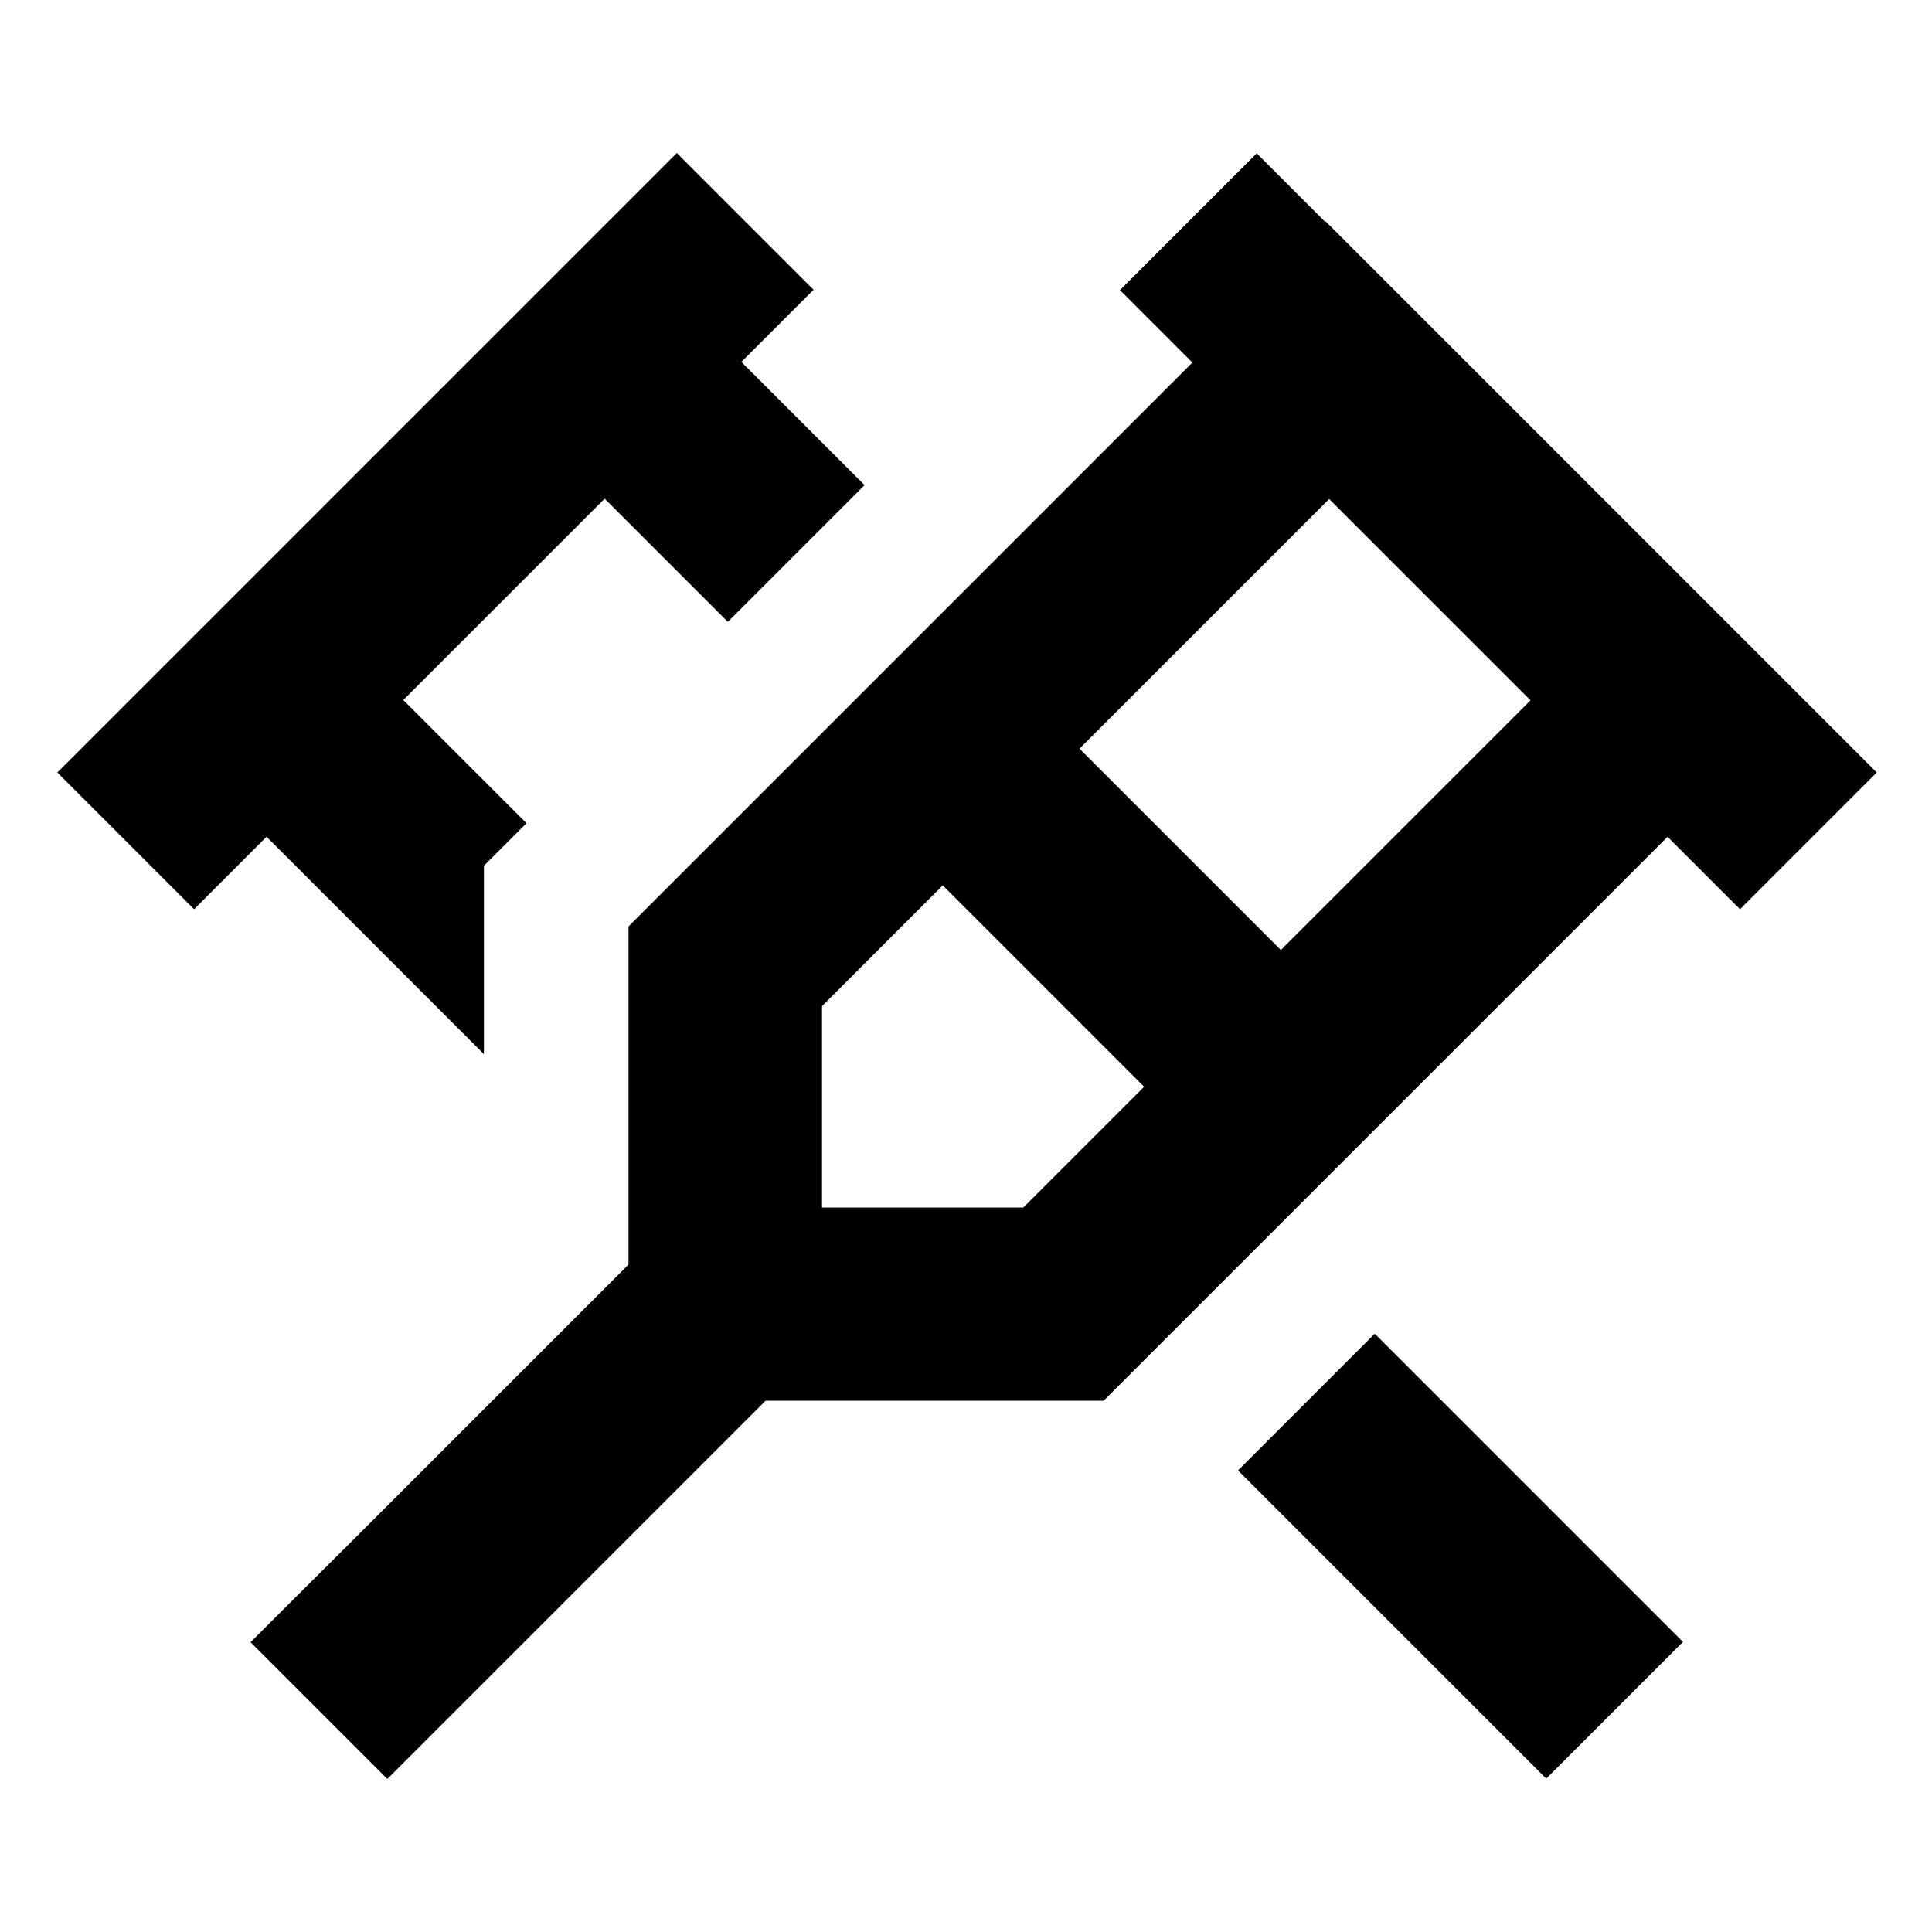 <svg xmlns="http://www.w3.org/2000/svg" viewBox="0 0 640 640"><!--! Font Awesome Pro 7.1.0 by @fontawesome - https://fontawesome.com License - https://fontawesome.com/license (Commercial License) Copyright 2025 Fonticons, Inc. --><path fill="currentColor" d="M245.5 120L246.9 118.6L269.5 96L224.2 50.7L201.6 73.3L41.6 233.3L19 255.9L64.3 301.2L86.9 278.6L88.3 277.2L160.3 349.2L160.3 286.8L174.4 272.7L133.6 231.9L200.3 165.2L241.1 206L286.4 160.7L245.6 119.9zM473.6 550.6L512.2 589.2L557.5 543.9L455.4 441.8L410.1 487.1L473.5 550.5zM438.9 73.4L416.3 50.8L371 96.1L393.6 118.7L395 120.1L217.6 297.5L208.2 306.9L208.2 418.9L121.6 505.5C96.1 530.9 97.2 529.8 83 544L128.3 589.3C152.7 564.9 184.5 533.1 253.6 464L365.6 464L375 454.6L552.4 277.2L576.4 301.2L621.7 255.9L599.1 233.3L439.1 73.3zM507 232L424.3 314.7L357.6 248L440.3 165.3L507 232zM272.3 333.3L312.3 293.3L379 360L339 400L272.3 400L272.3 333.3z"/></svg>